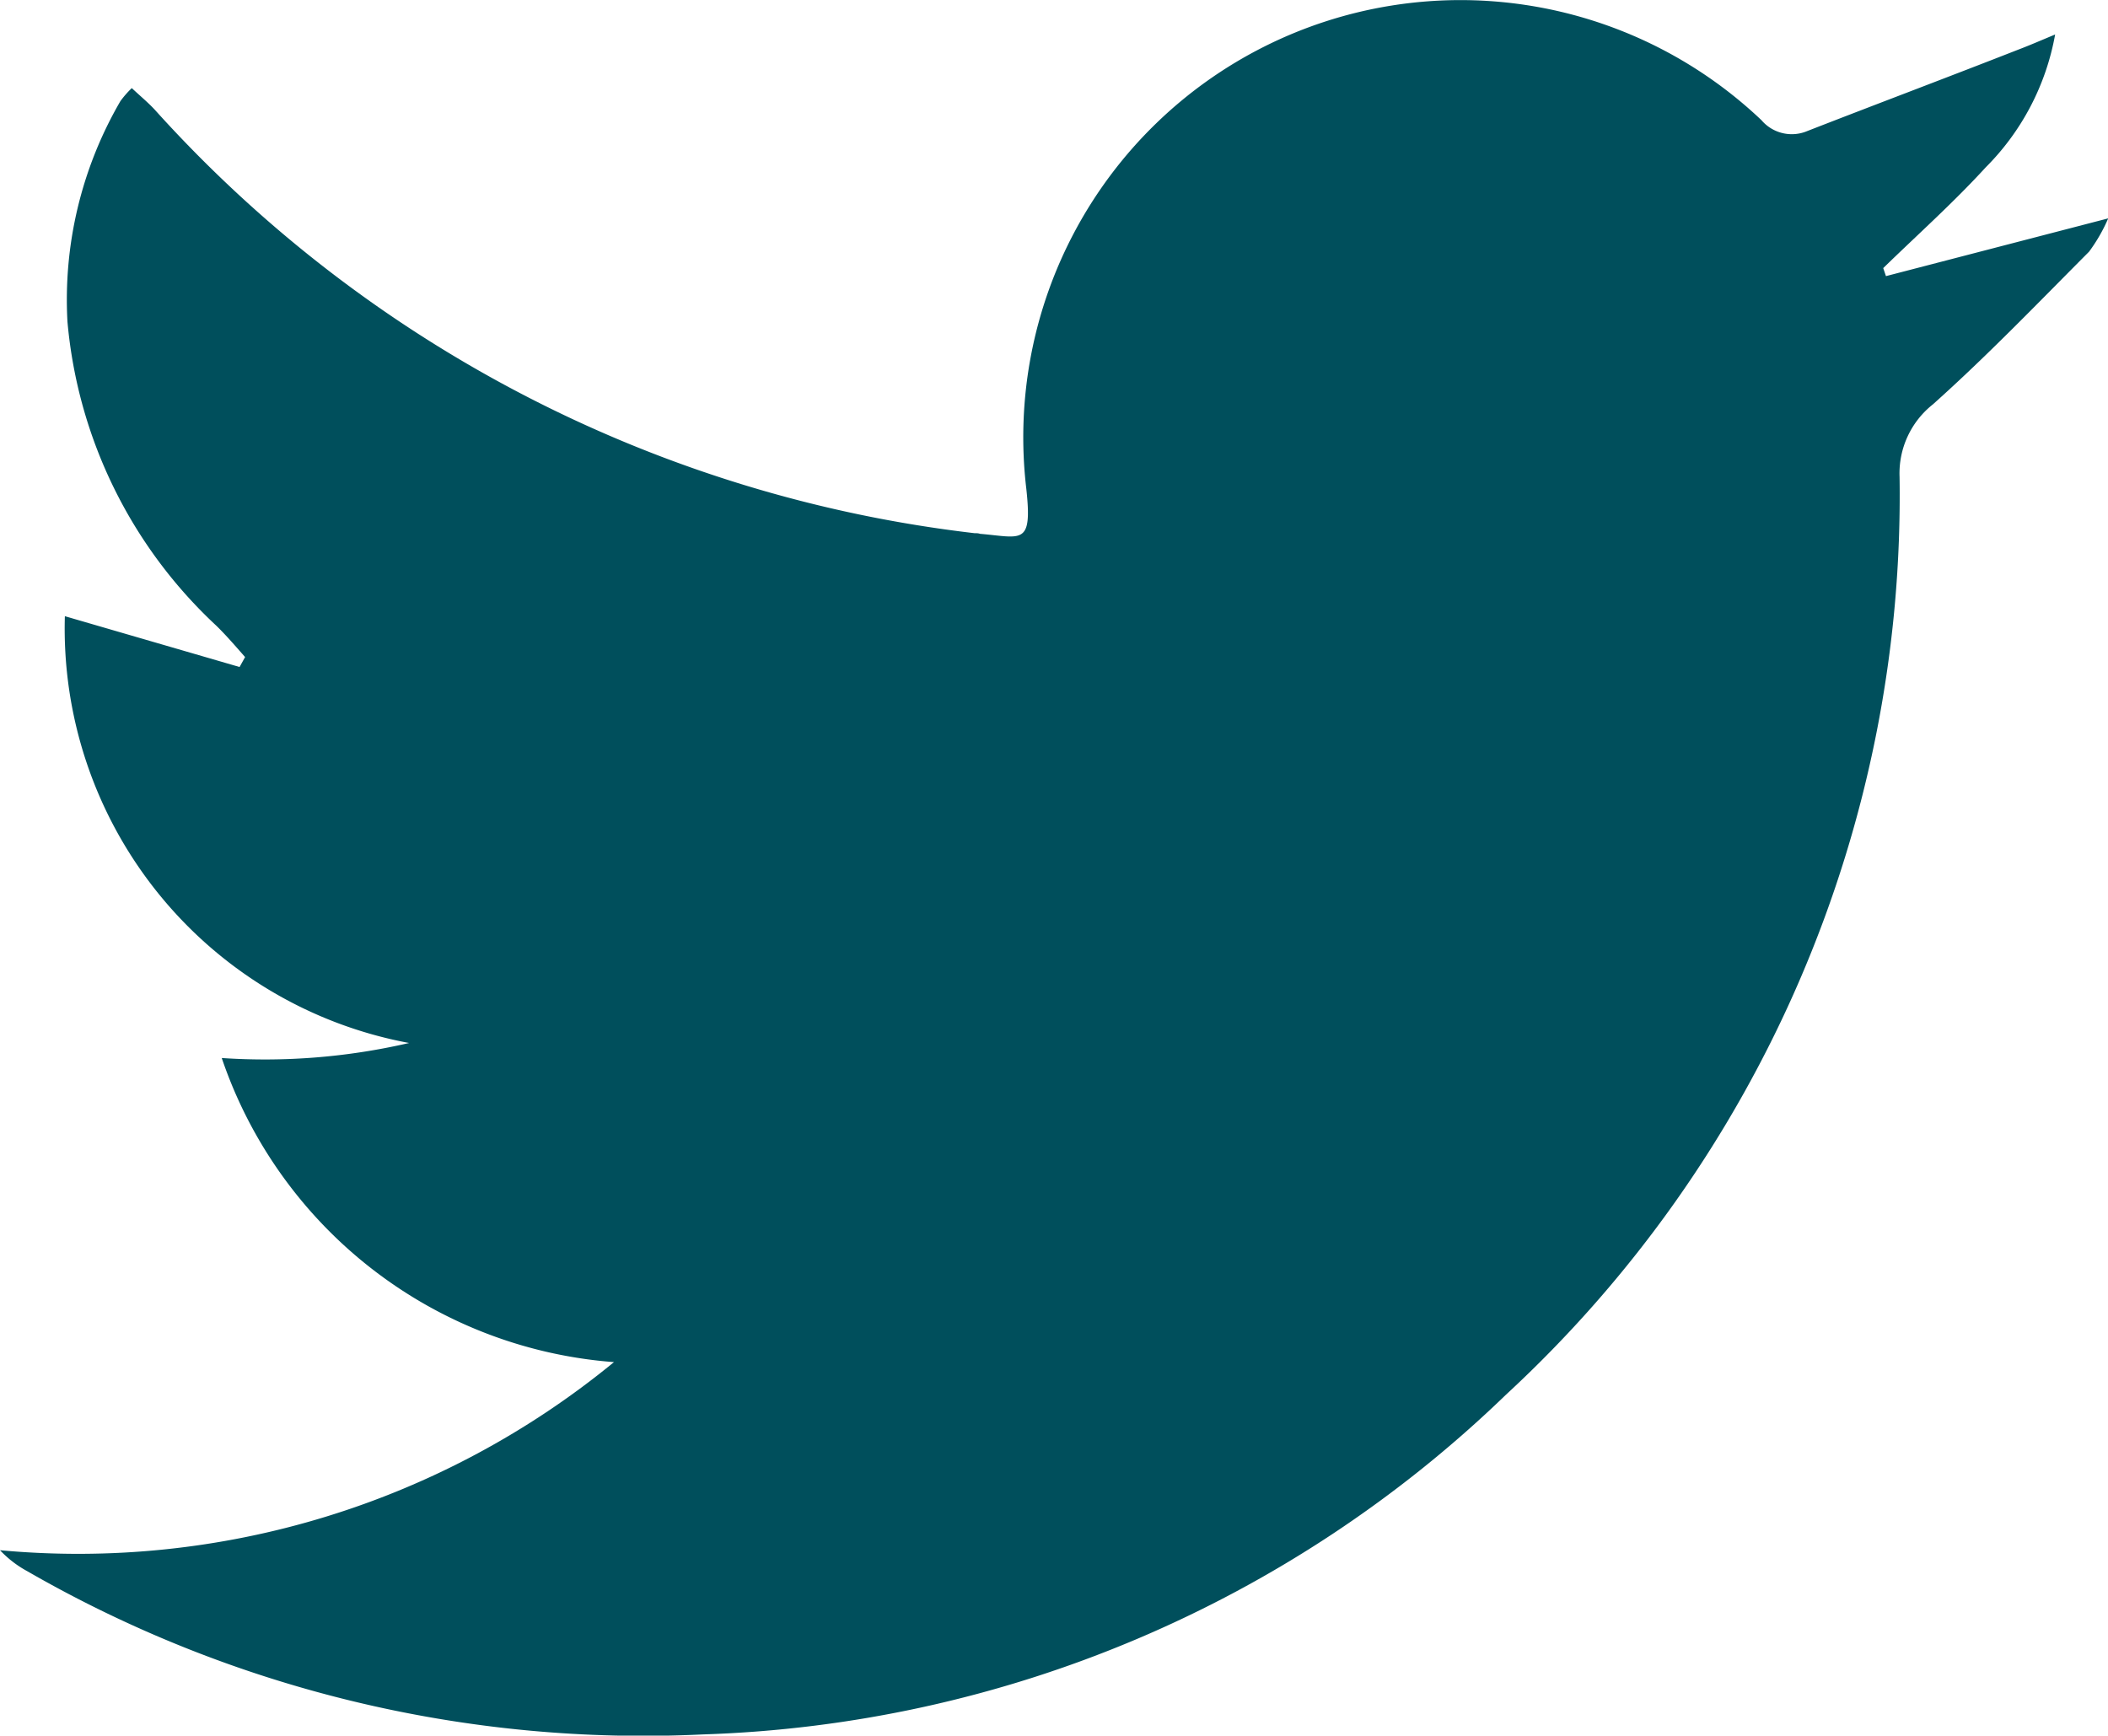 <svg id="Group_1689" data-name="Group 1689" xmlns="http://www.w3.org/2000/svg" xmlns:xlink="http://www.w3.org/1999/xlink" width="19.498" height="16.055" viewBox="0 0 19.498 16.055">
  <defs>
    <clipPath id="clip-path">
      <rect id="Rectangle_813" data-name="Rectangle 813" width="19.498" height="16.055" fill="none"/>
    </clipPath>
  </defs>
  <g id="Group_1688" data-name="Group 1688" transform="translate(0 0)" clip-path="url(#clip-path)">
    <path id="Path_2420" data-name="Path 2420" d="M17.445,2.554,19.5,2.02a1.542,1.542,0,0,1-.177.308c-.475.477-.943.964-1.444,1.412a.814.814,0,0,0-.309.67A11.32,11.32,0,0,1,13.931,12.9,11.2,11.2,0,0,1,6.5,16.044a11.417,11.417,0,0,1-6.248-1.51A1.006,1.006,0,0,1,0,14.34,7.812,7.812,0,0,0,5.679,12.6,4.162,4.162,0,0,1,2.051,9.787a5.913,5.913,0,0,0,1.733-.139A3.9,3.9,0,0,1,.6,5.7l1.616.47.051-.092c-.088-.1-.174-.2-.265-.289A4.367,4.367,0,0,1,.624,2.976,3.653,3.653,0,0,1,1.114.935a.912.912,0,0,1,.105-.12c.083.078.162.142.228.217a12.085,12.085,0,0,0,7.566,3.9c.017,0,.035,0,.052.006.387.033.485.113.428-.416a4.044,4.044,0,0,1,6.8-3.41.368.368,0,0,0,.424.1c.652-.254,1.306-.5,1.959-.756.095-.036.187-.076.333-.137a2.315,2.315,0,0,1-.642,1.229c-.3.328-.63.622-.948.932.008.024.017.049.025.074" transform="translate(0 0)" fill="#004f5c"/>
  </g>
</svg>
